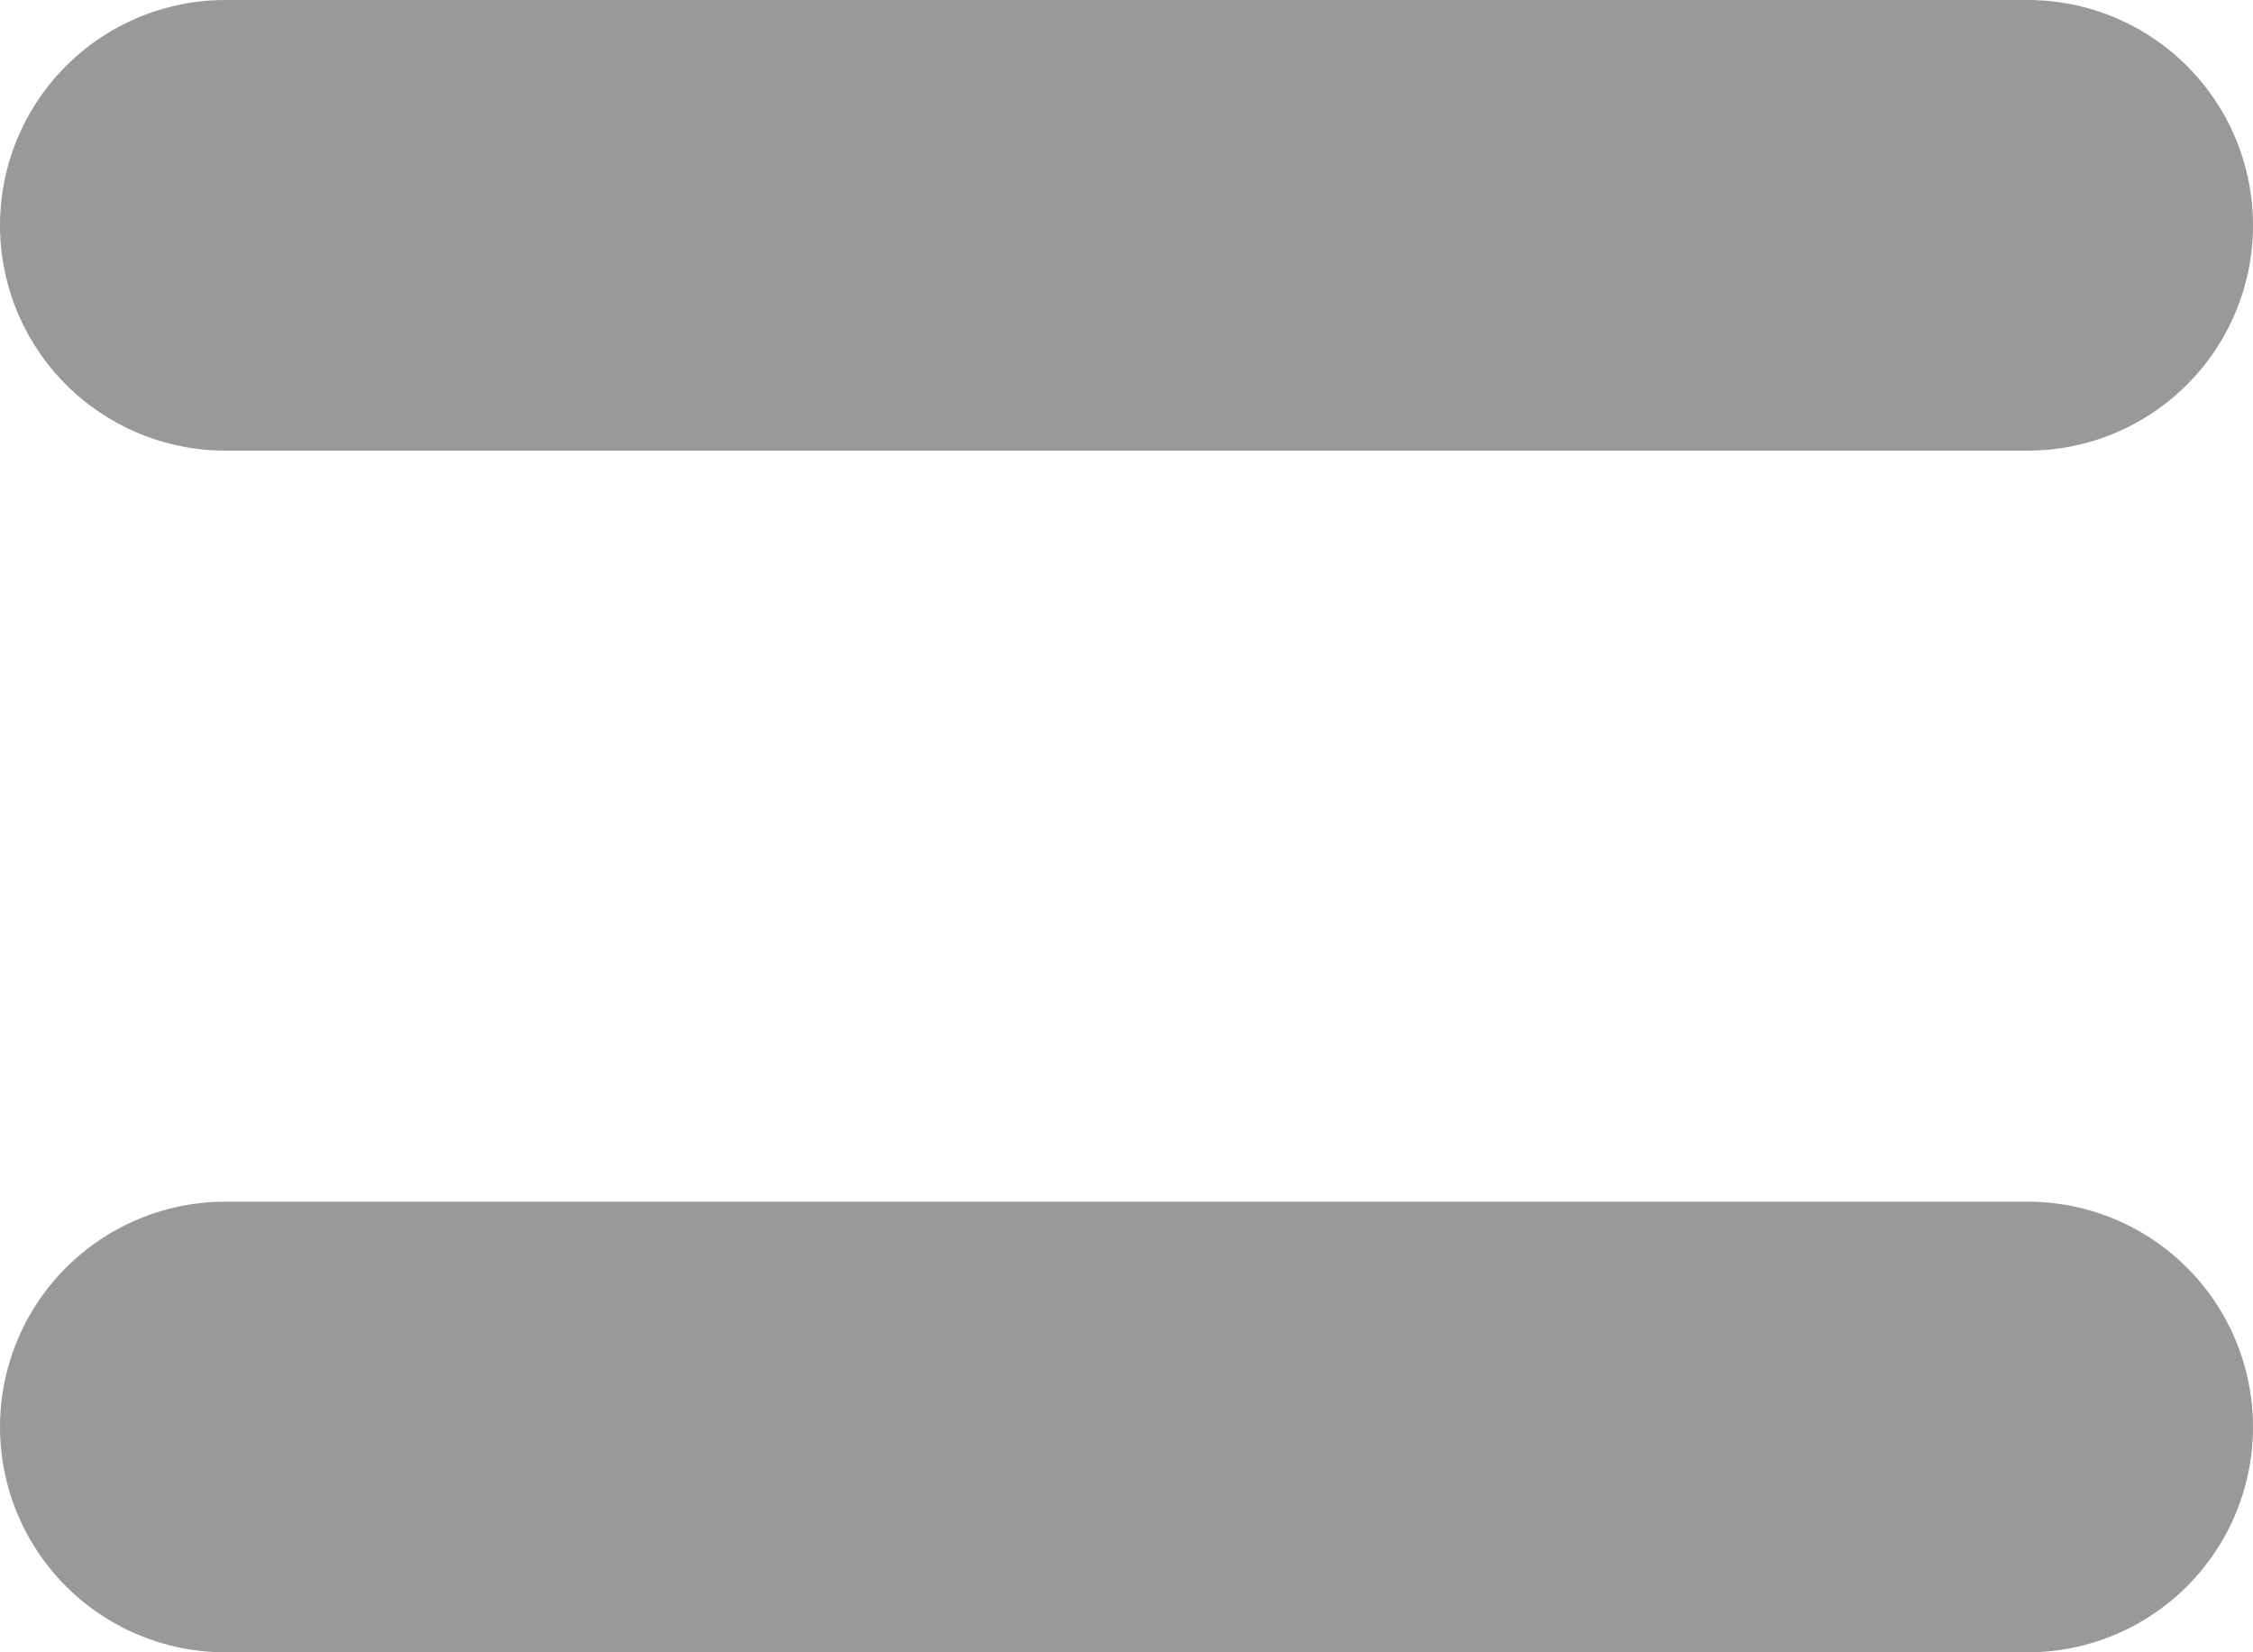 <svg xmlns="http://www.w3.org/2000/svg" width="15" height="11" viewBox="0 0 15 11">
  <g id="icon_equal" transform="translate(-6 -12)">
    <path id="パス_1" data-name="パス 1" d="M18,7.5v12" transform="translate(27 3.5) rotate(90)" fill="none" stroke="#999" stroke-linecap="round" stroke-linejoin="round" stroke-width="3"/>
    <path id="パス_2" data-name="パス 2" d="M7.5,18h12" transform="translate(0 -4.5)" fill="none" stroke="#999" stroke-linecap="round" stroke-linejoin="round" stroke-width="3"/>
  </g>
</svg>
